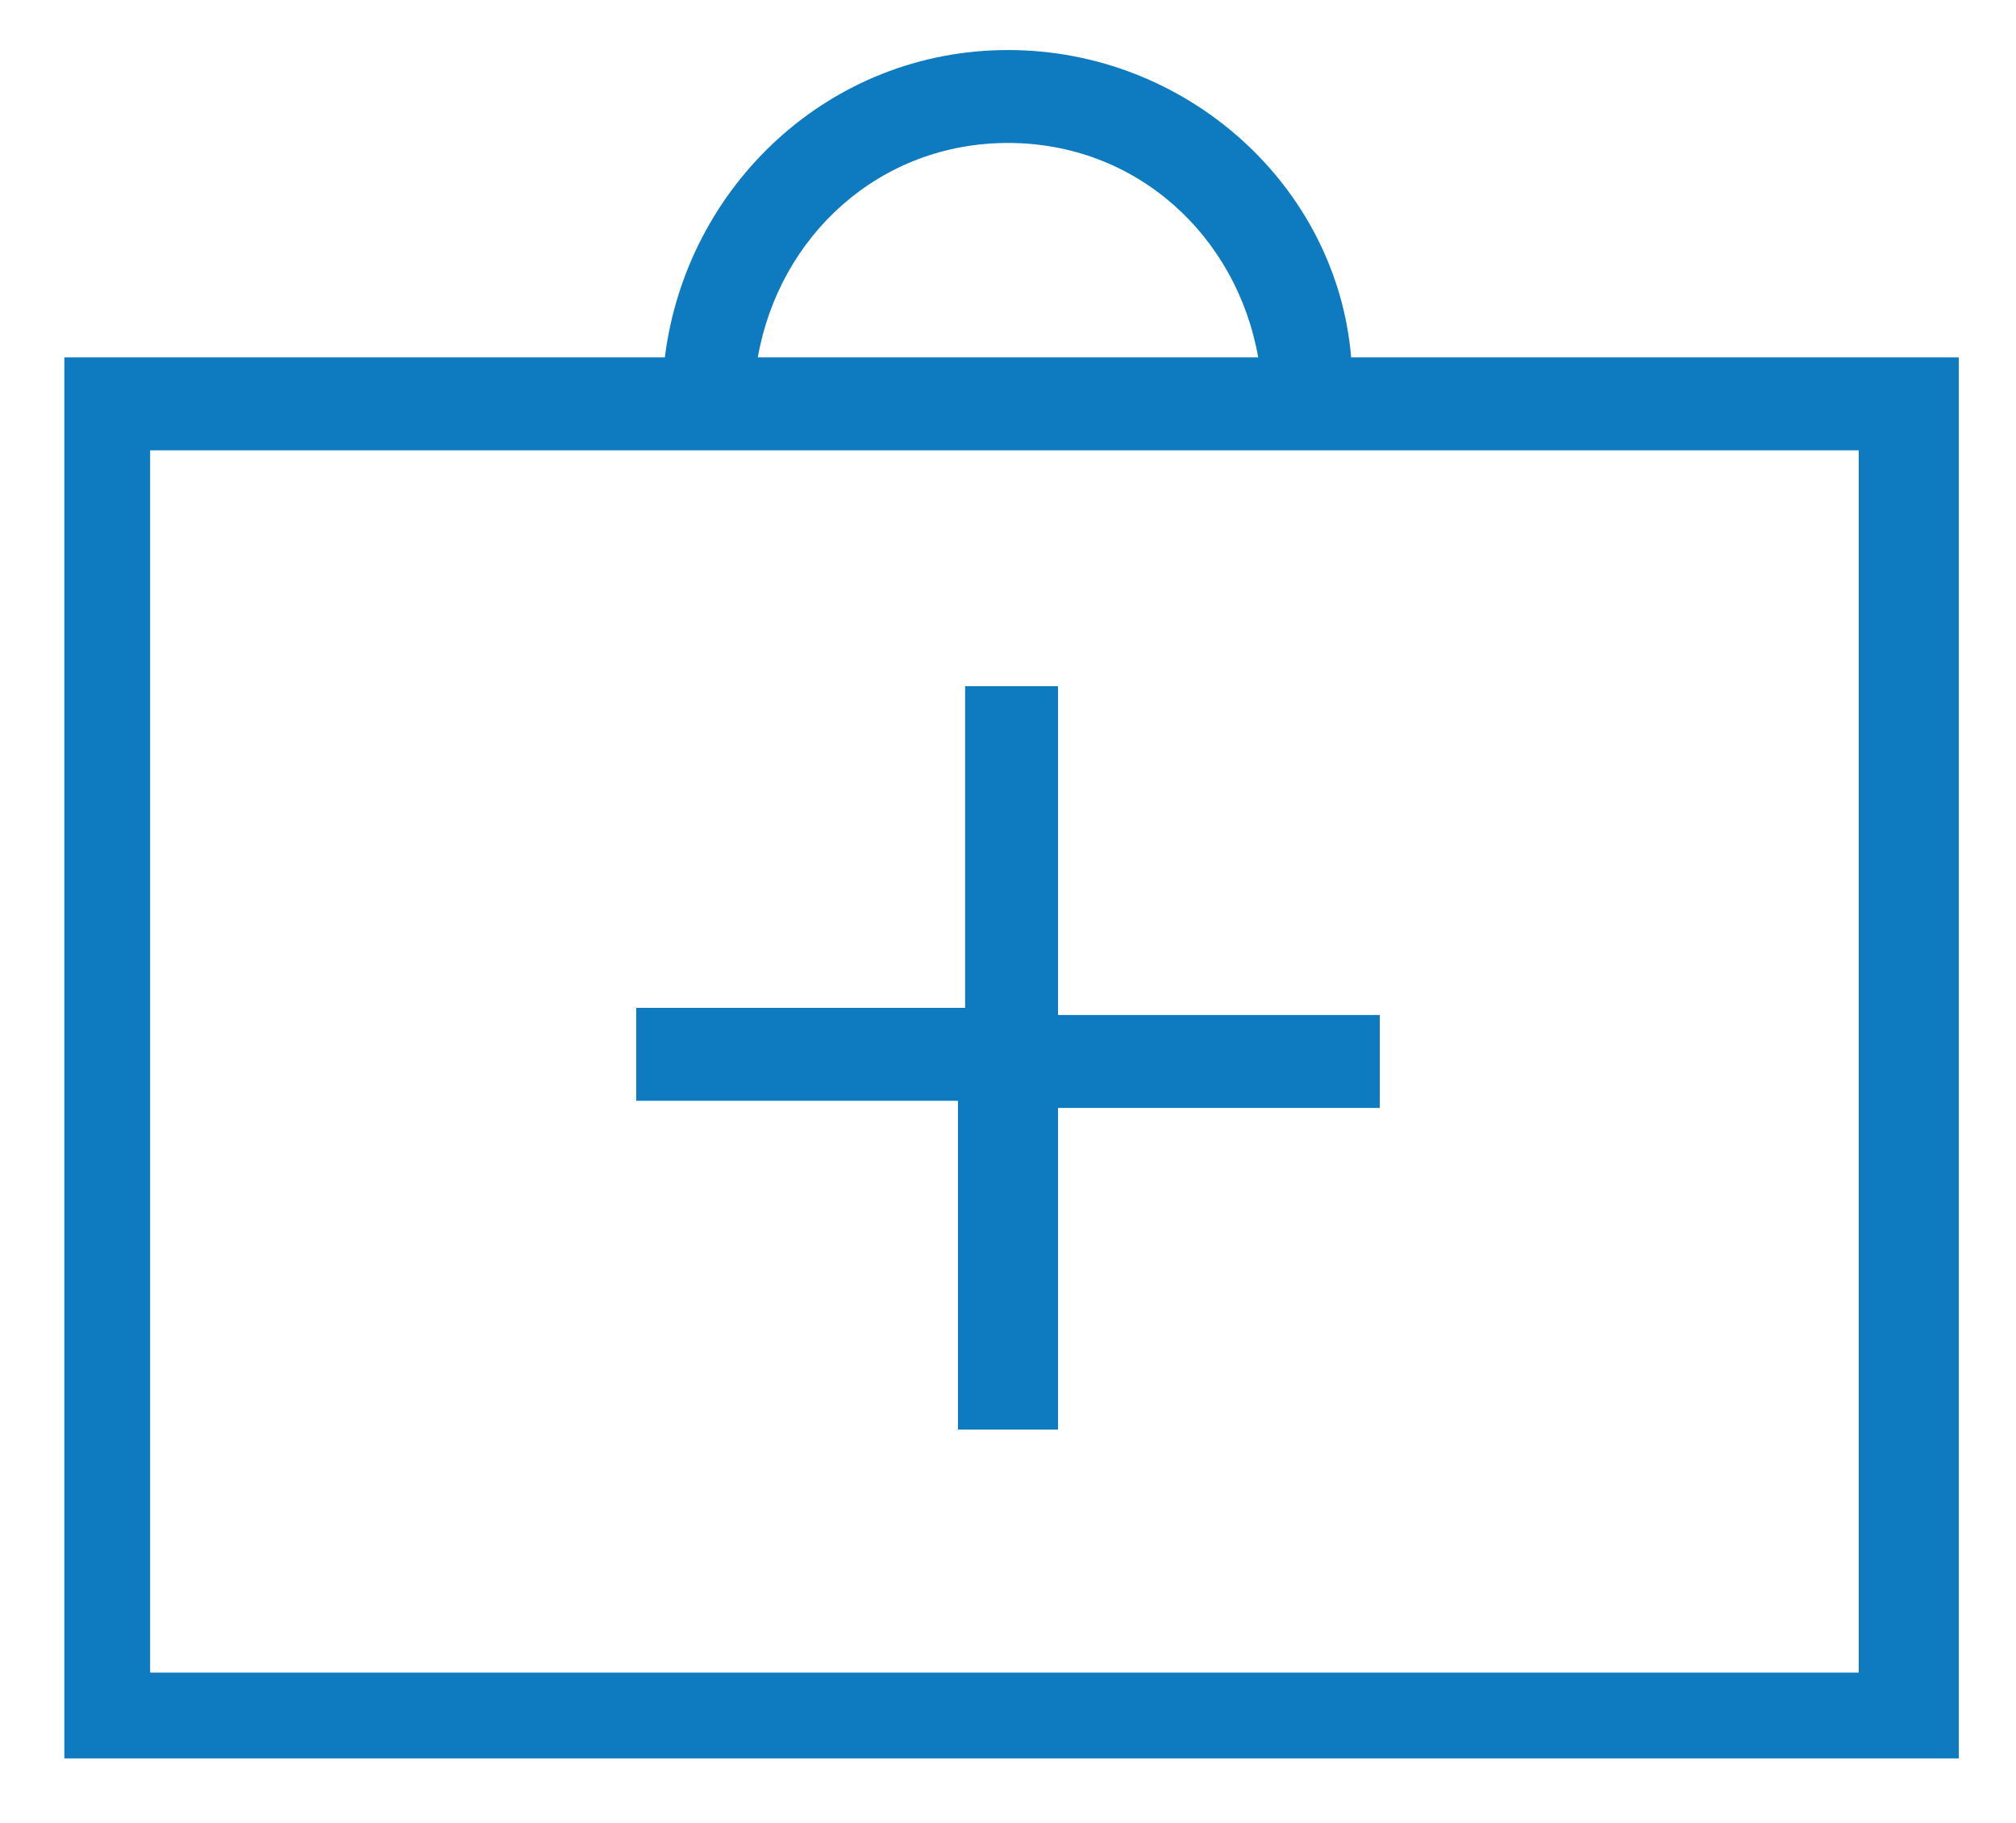 <?xml version="1.0" encoding="utf-8"?>
<!-- Generator: Adobe Illustrator 25.3.1, SVG Export Plug-In . SVG Version: 6.00 Build 0)  -->
<svg version="1.1" id="Layer_1" xmlns="http://www.w3.org/2000/svg" xmlns:xlink="http://www.w3.org/1999/xlink" x="0px" y="0px"
	 viewBox="0 0 28.2 25.5" style="enable-background:new 0 0 28.2 25.5;" xml:space="preserve">
<style type="text/css">
	.st0{fill:#0E7ABF;}
</style>
<g>
	<g>
		<path class="st0" d="M13.5,20h1.3v-4.5h4.5v-1.3h-4.5V9.6h-1.3v4.5H8.9v1.3h4.5V20H13.5z M26,23.4H2.1V6.3H26V23.4L26,23.4z
			 M14.1,2c1.8,0,3.2,1.3,3.5,3h-7C10.9,3.3,12.3,2,14.1,2 M18.9,5c-0.2-2.4-2.3-4.3-4.8-4.3S9.6,2.6,9.3,5H0.9v19.6h26.5V24V5H18.9
			z"/>
	</g>
</g>
</svg>
